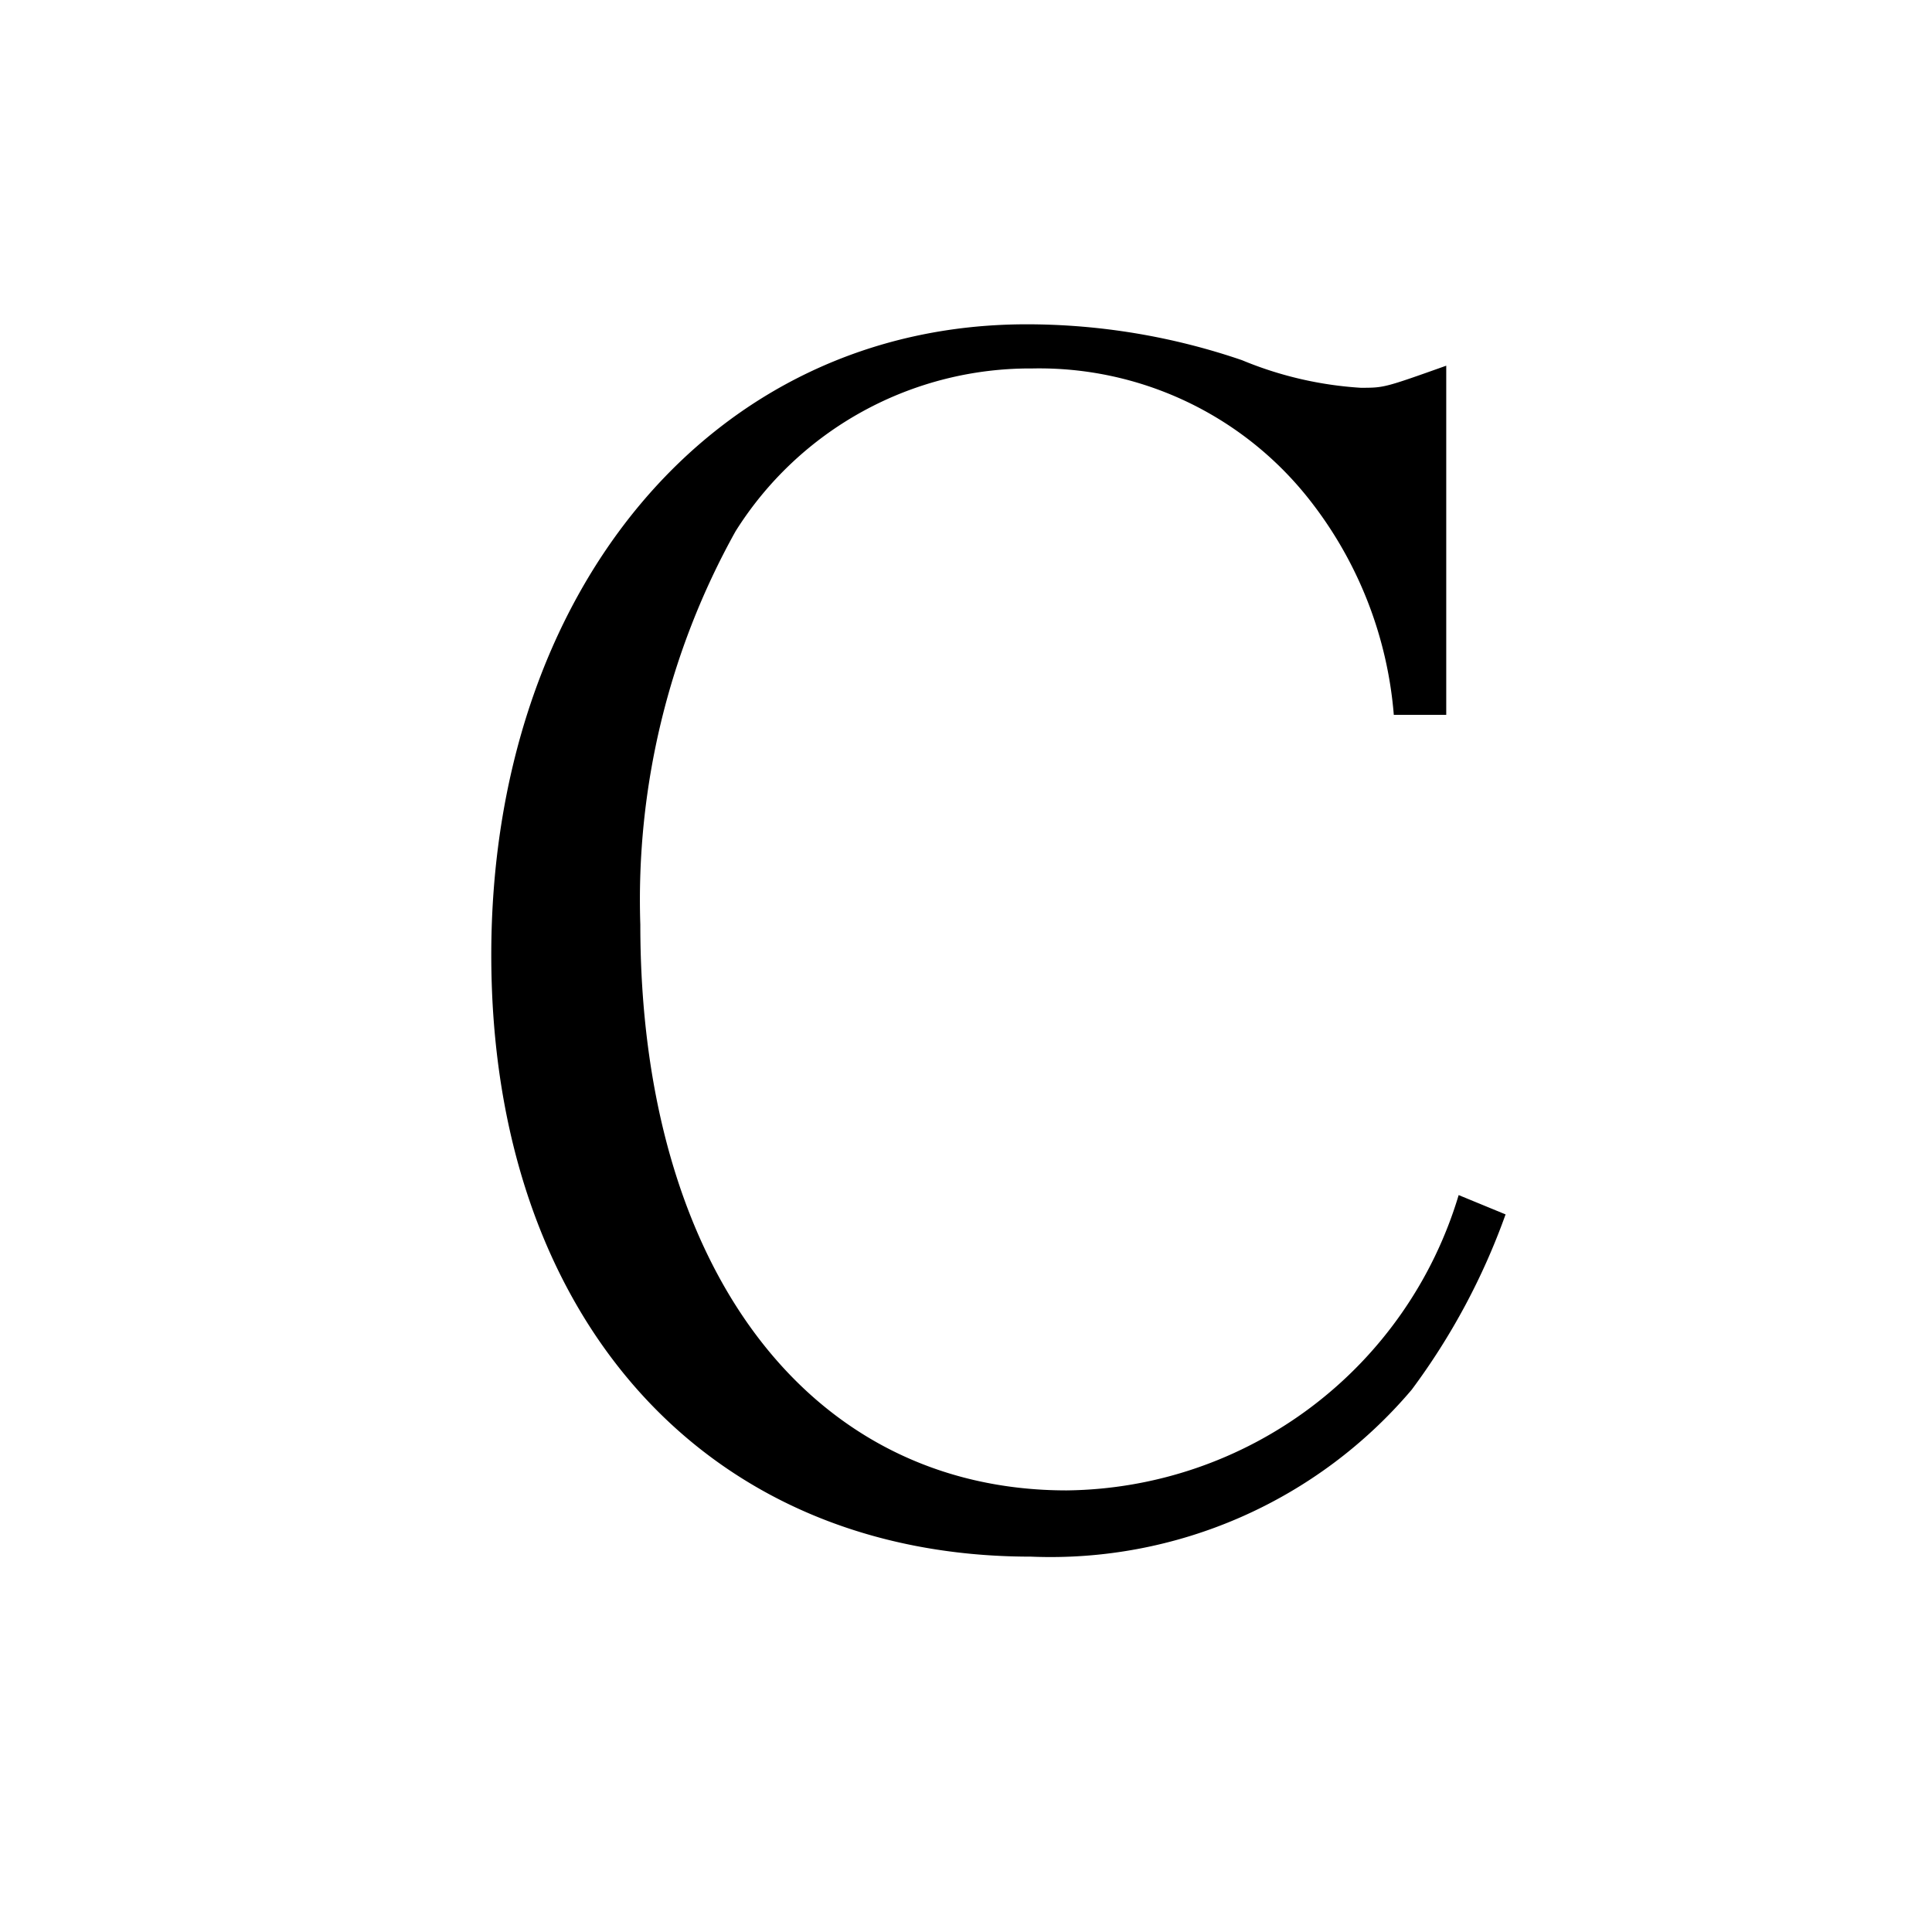 <svg xmlns="http://www.w3.org/2000/svg" viewBox="0 0 14 14"><defs><style>.cls-1{fill:#fff;}</style></defs><g id="レイヤー_2" data-name="レイヤー 2"><g id="レイヤー_1-2" data-name="レイヤー 1"><rect class="cls-1" width="14" height="14"/><path d="M10.1,5.18a2.9,2.9,0,0,0-.62-1.57,2.49,2.49,0,0,0-2-.94A2.52,2.52,0,0,0,5.33,3.85,5.49,5.49,0,0,0,4.64,6.7c0,2.48,1.22,4.1,3.09,4.1a3,3,0,0,0,2.84-2.14l.34.14a4.88,4.88,0,0,1-.68,1.27,3.43,3.43,0,0,1-2.76,1.21c-2.36,0-3.91-1.74-3.91-4.36S5.15,2.35,7.44,2.35A4.82,4.82,0,0,1,9,2.61a2.67,2.67,0,0,0,.86.2c.17,0,.17,0,.62-.16V5.18Z"/></g></g></svg>